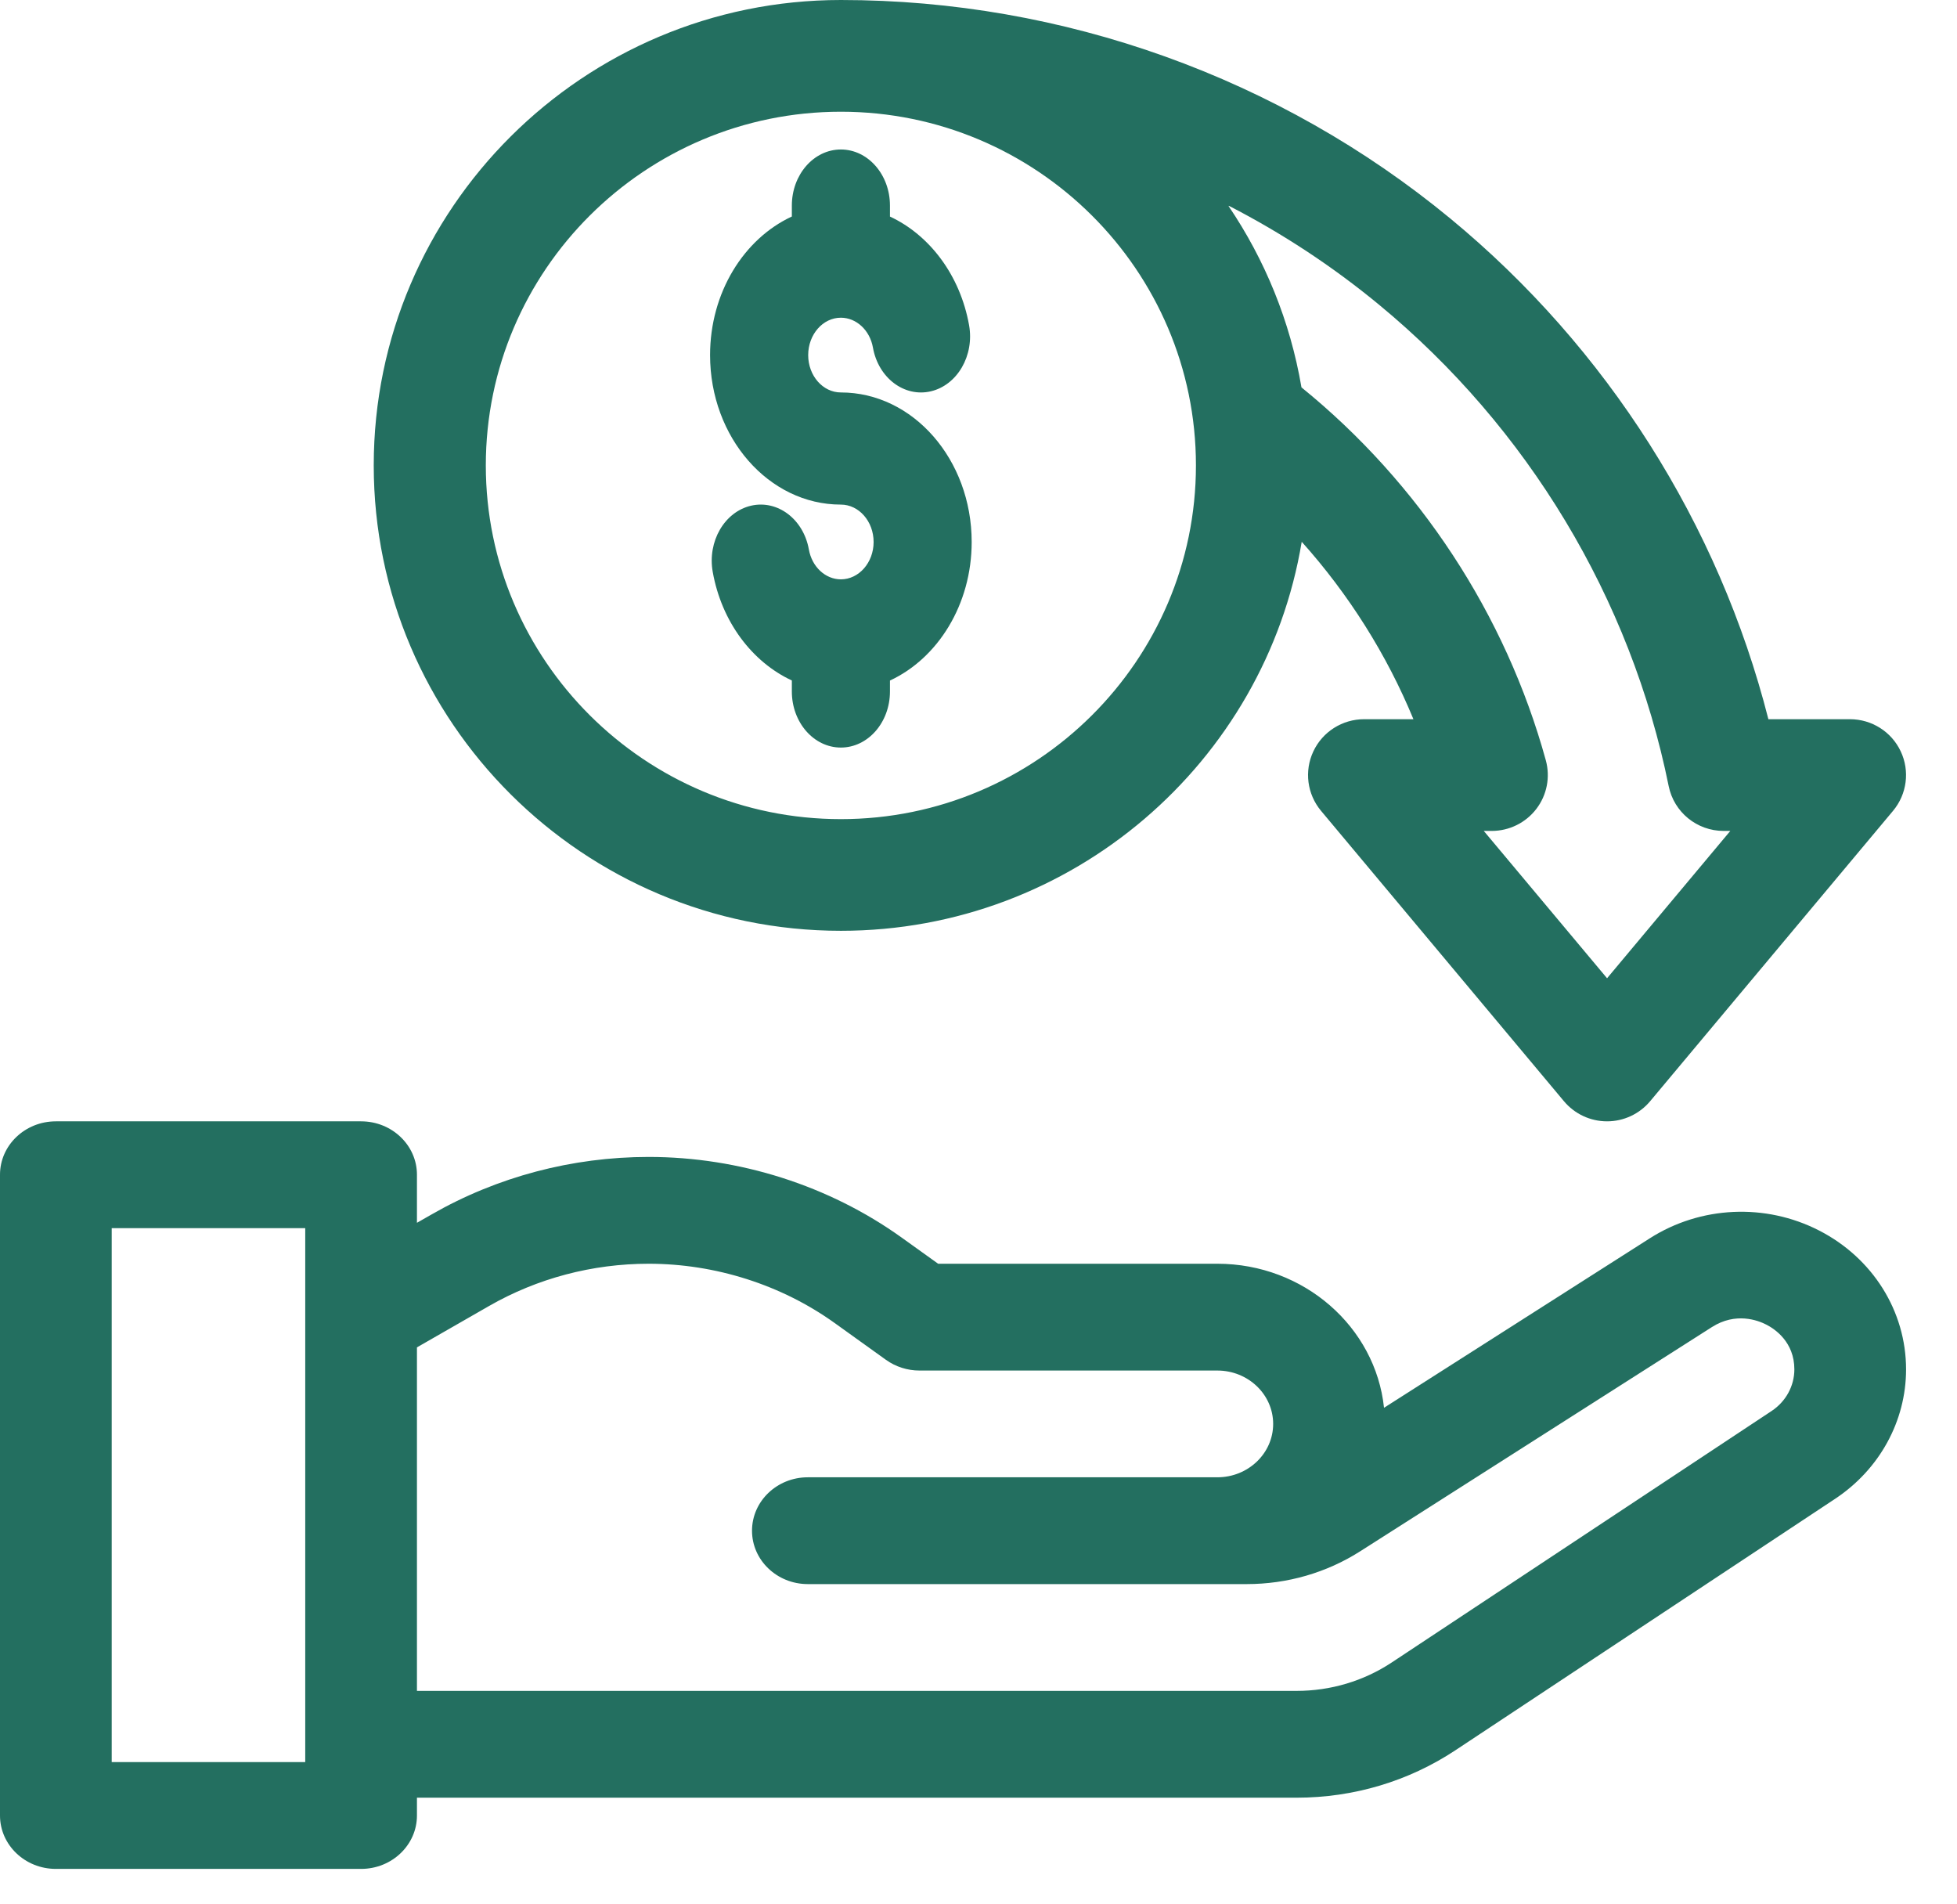 <svg width="37" height="36" viewBox="0 0 37 36" fill="none" xmlns="http://www.w3.org/2000/svg">
<path d="M34.391 23.261C33.377 22.741 32.151 22.798 31.194 23.408L26.167 26.613C26.006 25.086 24.654 23.89 23.016 23.89H17.737L17.048 23.396C15.677 22.413 13.977 21.871 12.263 21.871C10.818 21.871 9.399 22.247 8.16 22.958L7.883 23.116V22.207C7.883 21.65 7.41 21.198 6.827 21.198H1.056C0.473 21.198 0 21.65 0 22.207V34.321C0 34.878 0.473 35.33 1.056 35.33H6.827C7.41 35.33 7.883 34.878 7.883 34.321V33.984H24.512C25.591 33.984 26.63 33.674 27.517 33.087L34.694 28.335C35.535 27.779 36.037 26.864 36.037 25.887C36.037 24.786 35.406 23.78 34.391 23.261ZM5.771 33.311H2.112V23.217H5.771V33.311ZM33.493 26.675L26.314 31.427C25.782 31.779 25.159 31.965 24.512 31.965H7.883V25.471L9.246 24.689C10.157 24.166 11.2 23.89 12.263 23.89C13.523 23.89 14.773 24.288 15.781 25.011L16.751 25.707C16.934 25.838 17.156 25.909 17.385 25.909H23.016C23.598 25.909 24.071 26.361 24.071 26.918C24.071 27.475 23.598 27.927 23.016 27.927H15.273C14.69 27.927 14.218 28.38 14.218 28.937C14.218 29.494 14.69 29.946 15.273 29.946H23.571C24.337 29.946 25.08 29.732 25.718 29.325L32.365 25.088C32.816 24.8 33.236 24.959 33.395 25.041C33.554 25.122 33.925 25.368 33.925 25.887C33.925 26.201 33.764 26.496 33.493 26.675Z" fill="#236F60"/>
<path d="M15.898 17.596C20.275 17.596 23.918 14.409 24.611 10.242C25.499 11.233 26.217 12.37 26.723 13.596H25.791C25.379 13.596 25.005 13.833 24.831 14.204C24.656 14.575 24.713 15.013 24.976 15.328L29.569 20.818C29.771 21.059 30.069 21.198 30.384 21.198C30.698 21.198 30.996 21.059 31.198 20.818L35.791 15.328C36.054 15.013 36.111 14.575 35.936 14.204C35.762 13.833 35.388 13.596 34.976 13.596H33.434C32.497 9.911 30.385 6.576 27.423 4.133C24.193 1.468 20.1 0 15.898 0C11.028 0 7.066 3.947 7.066 8.798C7.066 13.65 11.028 17.596 15.898 17.596ZM23.232 3.89C24.238 4.407 25.191 5.033 26.071 5.759C28.886 8.081 30.831 11.313 31.549 14.861C31.649 15.354 32.083 15.708 32.588 15.708H32.714L30.384 18.493L28.053 15.708H28.203C28.534 15.708 28.846 15.554 29.046 15.293C29.247 15.031 29.313 14.691 29.226 14.373C28.468 11.619 26.835 9.131 24.606 7.323C24.606 7.323 24.606 7.322 24.606 7.322C24.393 6.071 23.914 4.909 23.229 3.897C23.23 3.894 23.231 3.892 23.232 3.89ZM15.898 2.112C19.6 2.112 22.611 5.111 22.611 8.798C22.611 12.485 19.6 15.485 15.898 15.485C12.197 15.485 9.185 12.485 9.185 8.798C9.185 5.111 12.197 2.112 15.898 2.112Z" fill="#236F60"/>
<path d="M15.898 9.539C16.239 9.539 16.517 9.856 16.517 10.246C16.517 10.635 16.239 10.952 15.898 10.952C15.605 10.952 15.351 10.715 15.293 10.388C15.191 9.814 14.701 9.444 14.199 9.56C13.697 9.677 13.373 10.236 13.475 10.81C13.643 11.756 14.221 12.515 14.971 12.864V13.072C14.971 13.657 15.386 14.132 15.898 14.132C16.41 14.132 16.826 13.657 16.826 13.072V12.865C17.731 12.445 18.371 11.429 18.371 10.246C18.371 8.687 17.262 7.419 15.898 7.419C15.557 7.419 15.28 7.102 15.28 6.713C15.28 6.323 15.557 6.006 15.898 6.006C16.191 6.006 16.446 6.243 16.504 6.57C16.606 7.144 17.096 7.514 17.597 7.398C18.099 7.281 18.424 6.722 18.322 6.148C18.153 5.202 17.575 4.443 16.826 4.094V3.886C16.826 3.301 16.41 2.826 15.898 2.826C15.386 2.826 14.971 3.301 14.971 3.886V4.093C14.065 4.513 13.425 5.529 13.425 6.713C13.425 8.271 14.534 9.539 15.898 9.539Z" fill="#236F60"/>
</svg>
